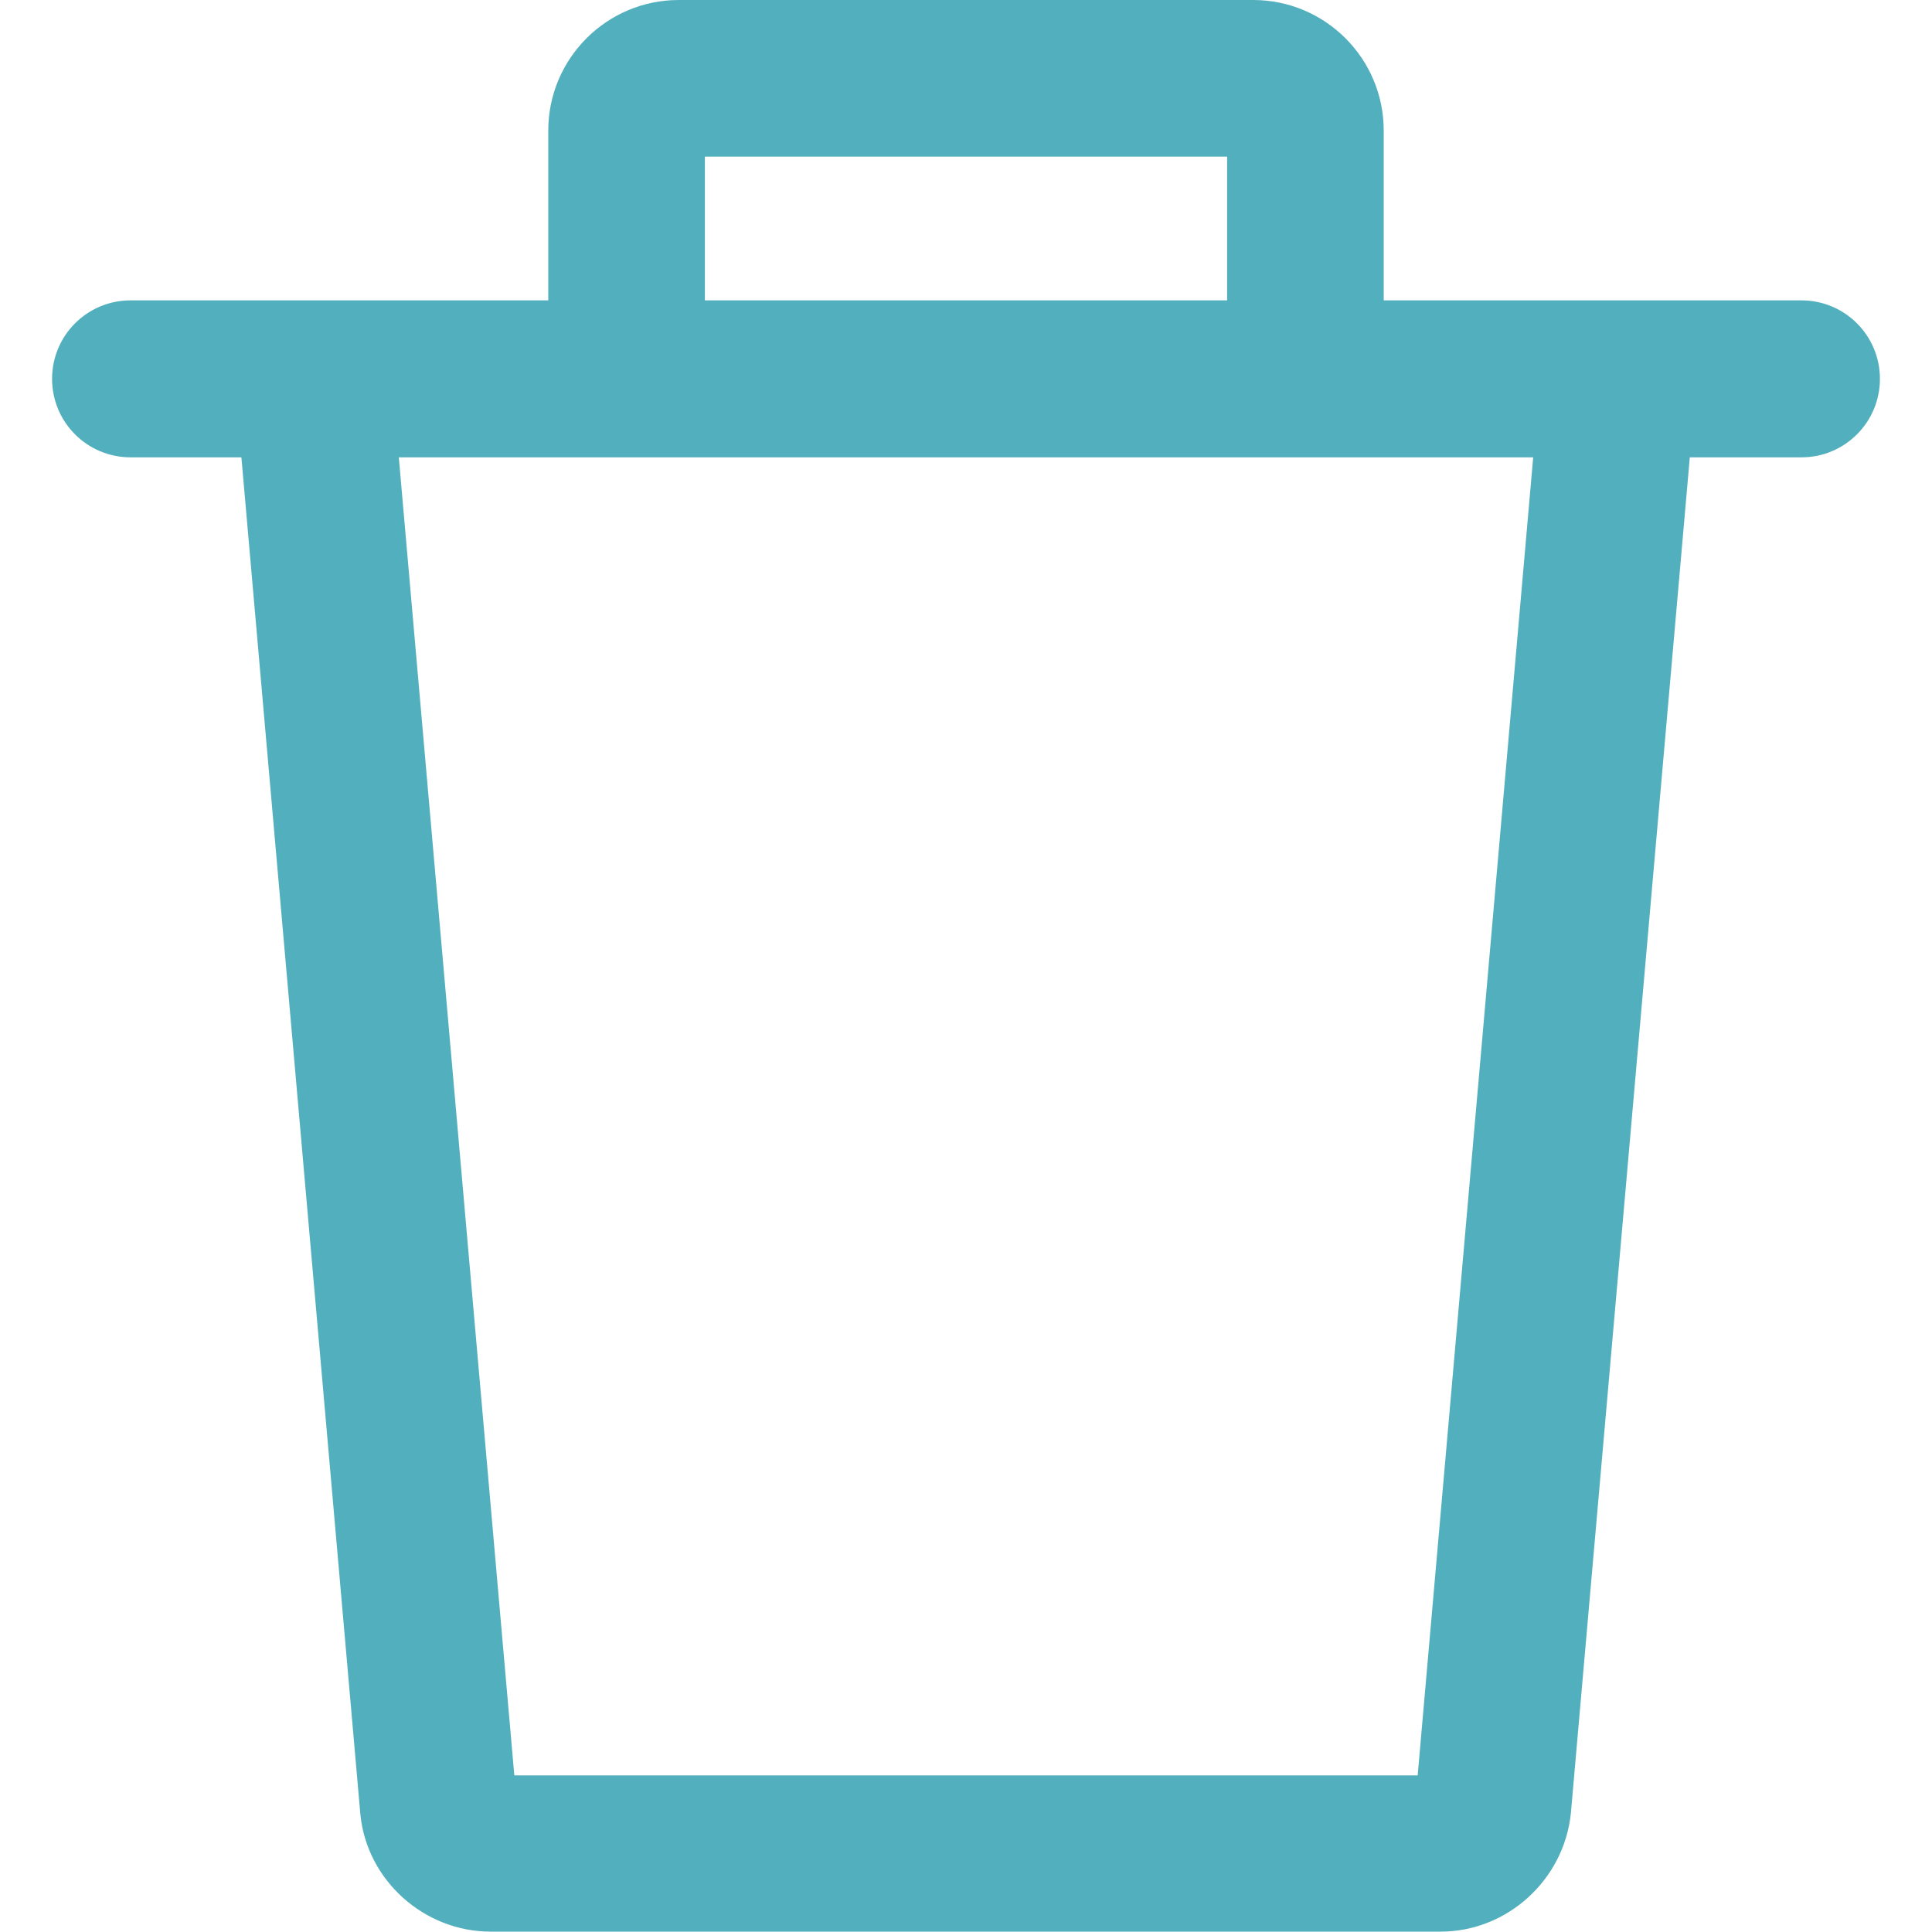 <svg enable-background="new 0 0 512 512" viewBox="0 0 512 512" xmlns="http://www.w3.org/2000/svg"><g fill="#52afbd"><path d="m408.3 98.5-32.6 372h-239.4l-32.6-372-41.4 3.6 33.2 378.7c1.7 17.5 16.9 31.1 34.5 31.1h251.8c17.6 0 32.7-13.7 34.5-31.4l33.2-378.5z"/><path d="m332.1 0h-152.2c-19.1 0-34.6 15.5-34.6 34.6v65.7h41.5v-58.8h138.4v58.8h41.5v-65.7c0-19.1-15.5-34.6-34.6-34.6z"/><path d="m477.4 79.6h-442.8c-11.5 0-20.8 9.3-20.8 20.8s9.3 20.8 20.8 20.8h442.8c11.5 0 20.8-9.3 20.8-20.8s-9.3-20.8-20.8-20.8z"/></g></svg>